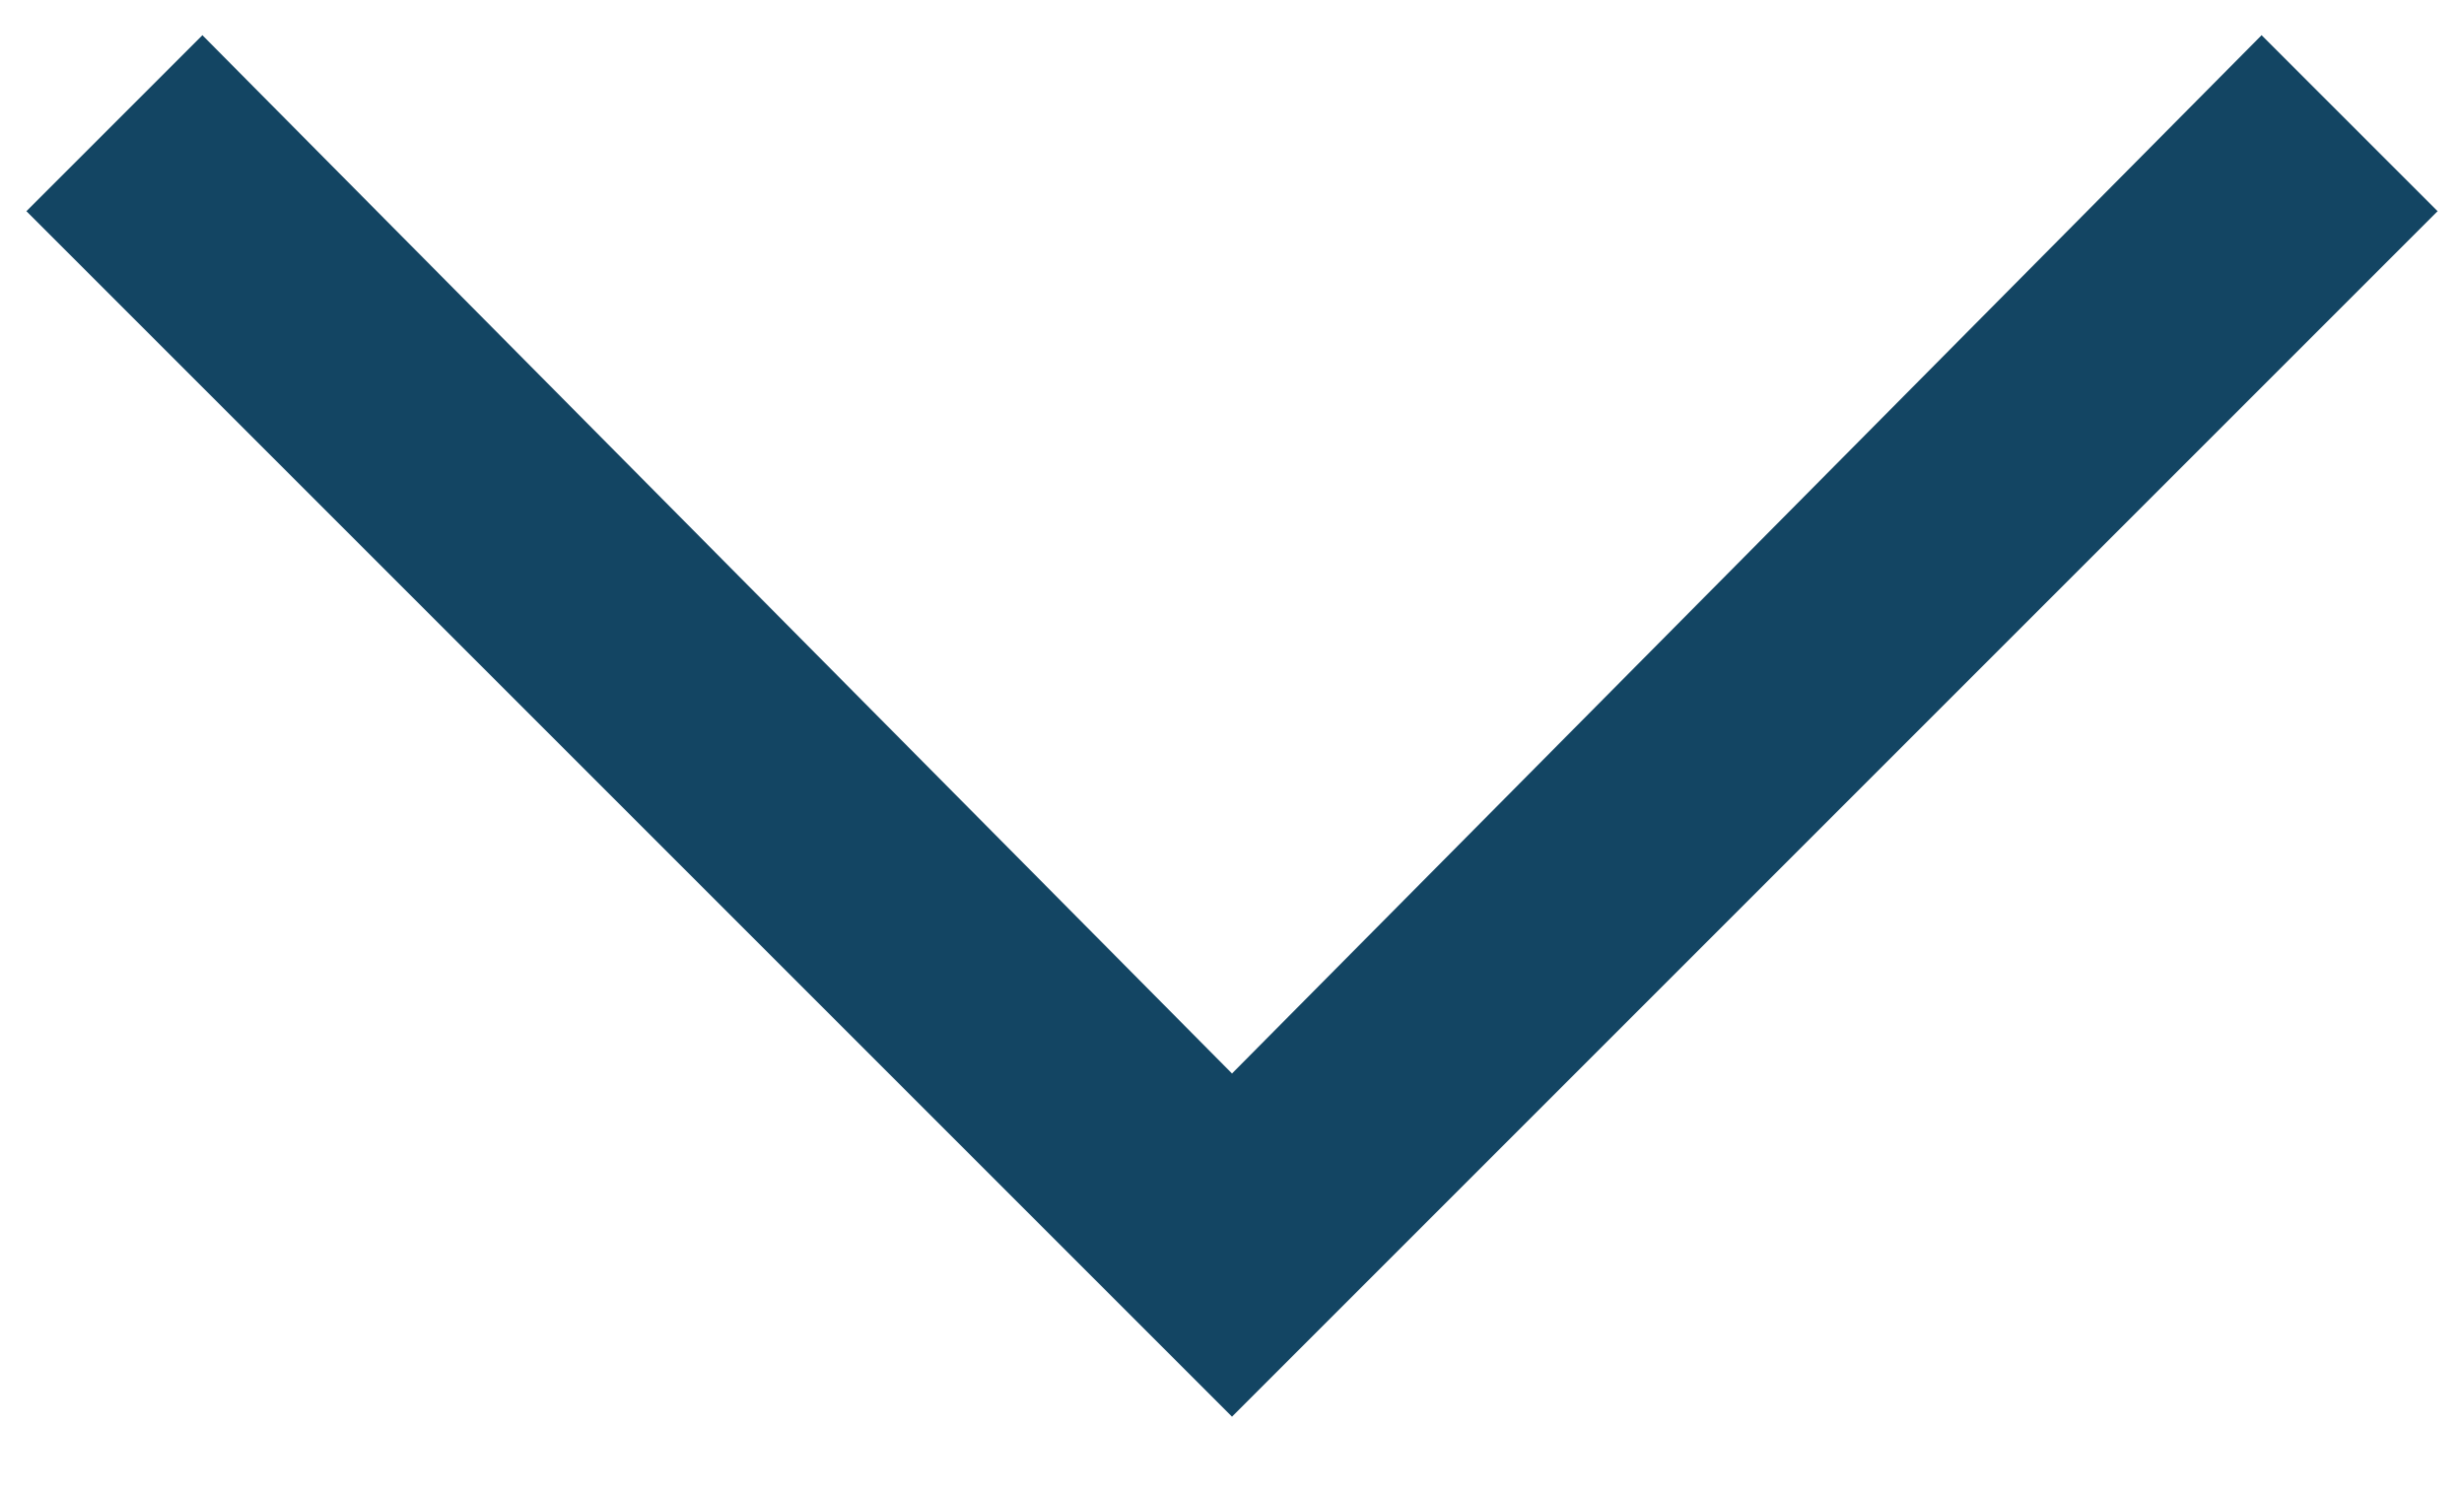 <?xml version="1.0" encoding="UTF-8"?>
<svg width="28px" height="17px" viewBox="0 0 28 17" version="1.1" xmlns="http://www.w3.org/2000/svg" xmlns:xlink="http://www.w3.org/1999/xlink">
    <title>arrow_down</title>
    <g id="Page-1" stroke="none" stroke-width="1" fill="none" fill-rule="evenodd">
        <g id="arrow_down" transform="translate(14, 8.25) scale(1, -1) rotate(-180) translate(-14, -8.25) translate(0.3, 0.4)" fill="#134563" fill-rule="nonzero">
            <polyline id="Fill-35" points="0 2 2 0 13.7 11.8 25.4 0 27.4 2 13.7 15.7 0 2"></polyline>
        </g>
    </g>
</svg>